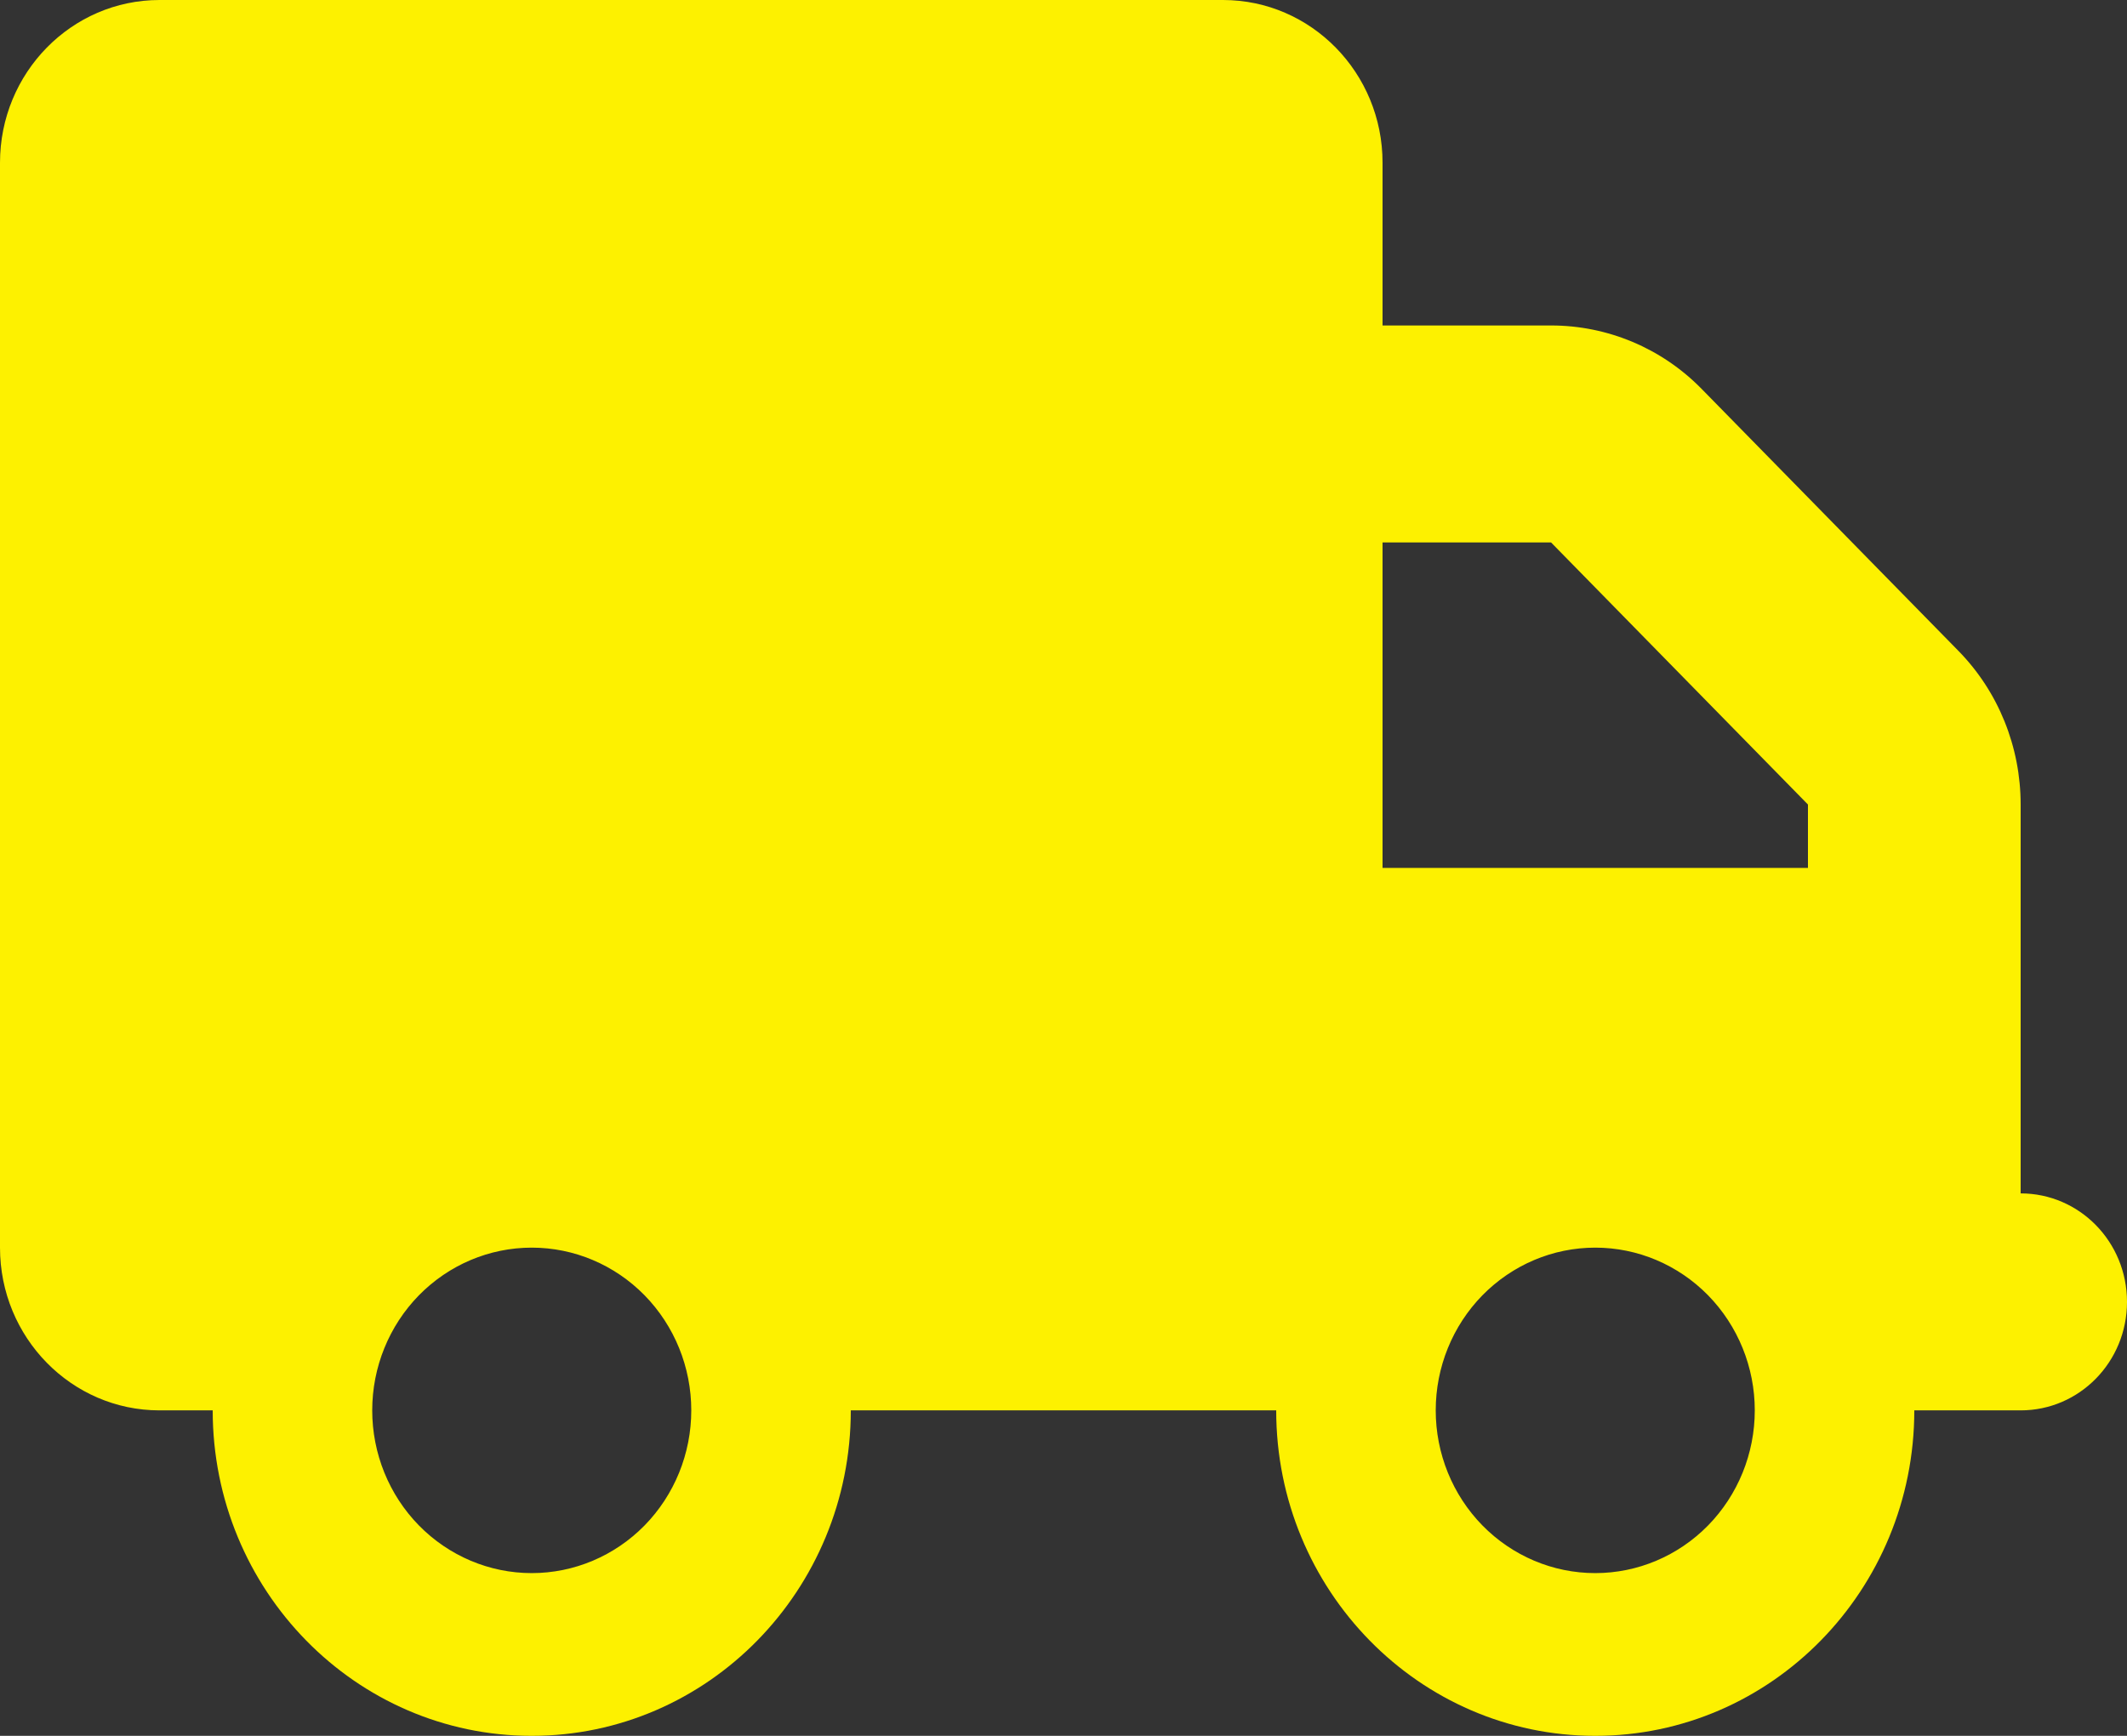 <svg width="49" height="40" viewBox="0 0 49 40" fill="none" xmlns="http://www.w3.org/2000/svg">
<rect x="0" y="0" width="49" height="40" fill="#333333" stroke="none"/>
<path d="M3.675 0C1.646 0 0 1.68 0 3.75V28.75C0 30.82 1.646 32.5 3.675 32.5H4.9C4.9 36.641 8.192 40 12.25 40C16.308 40 19.6 36.641 19.6 32.5H29.4C29.4 36.641 32.692 40 36.75 40C40.808 40 44.1 36.641 44.1 32.5H46.55C47.905 32.5 49 31.383 49 30C49 28.617 47.905 27.5 46.55 27.5V18.539C46.55 17.211 46.037 15.938 45.118 15L39.2 8.961C38.281 8.023 37.033 7.5 35.732 7.5H31.85V3.75C31.85 1.68 30.204 0 28.175 0H3.675ZM31.85 12.5H35.732L41.65 18.539V20H31.85V12.5ZM8.575 32.5C8.575 31.505 8.962 30.552 9.651 29.848C10.341 29.145 11.275 28.75 12.25 28.75C13.225 28.75 14.159 29.145 14.849 29.848C15.538 30.552 15.925 31.505 15.925 32.5C15.925 33.495 15.538 34.448 14.849 35.152C14.159 35.855 13.225 36.25 12.25 36.25C11.275 36.25 10.341 35.855 9.651 35.152C8.962 34.448 8.575 33.495 8.575 32.5ZM36.75 28.75C37.725 28.75 38.659 29.145 39.349 29.848C40.038 30.552 40.425 31.505 40.425 32.5C40.425 33.495 40.038 34.448 39.349 35.152C38.659 35.855 37.725 36.25 36.75 36.25C35.775 36.25 34.841 35.855 34.151 35.152C33.462 34.448 33.075 33.495 33.075 32.5C33.075 31.505 33.462 30.552 34.151 29.848C34.841 29.145 35.775 28.75 36.75 28.75Z" fill="#FDF100"/>
</svg>
